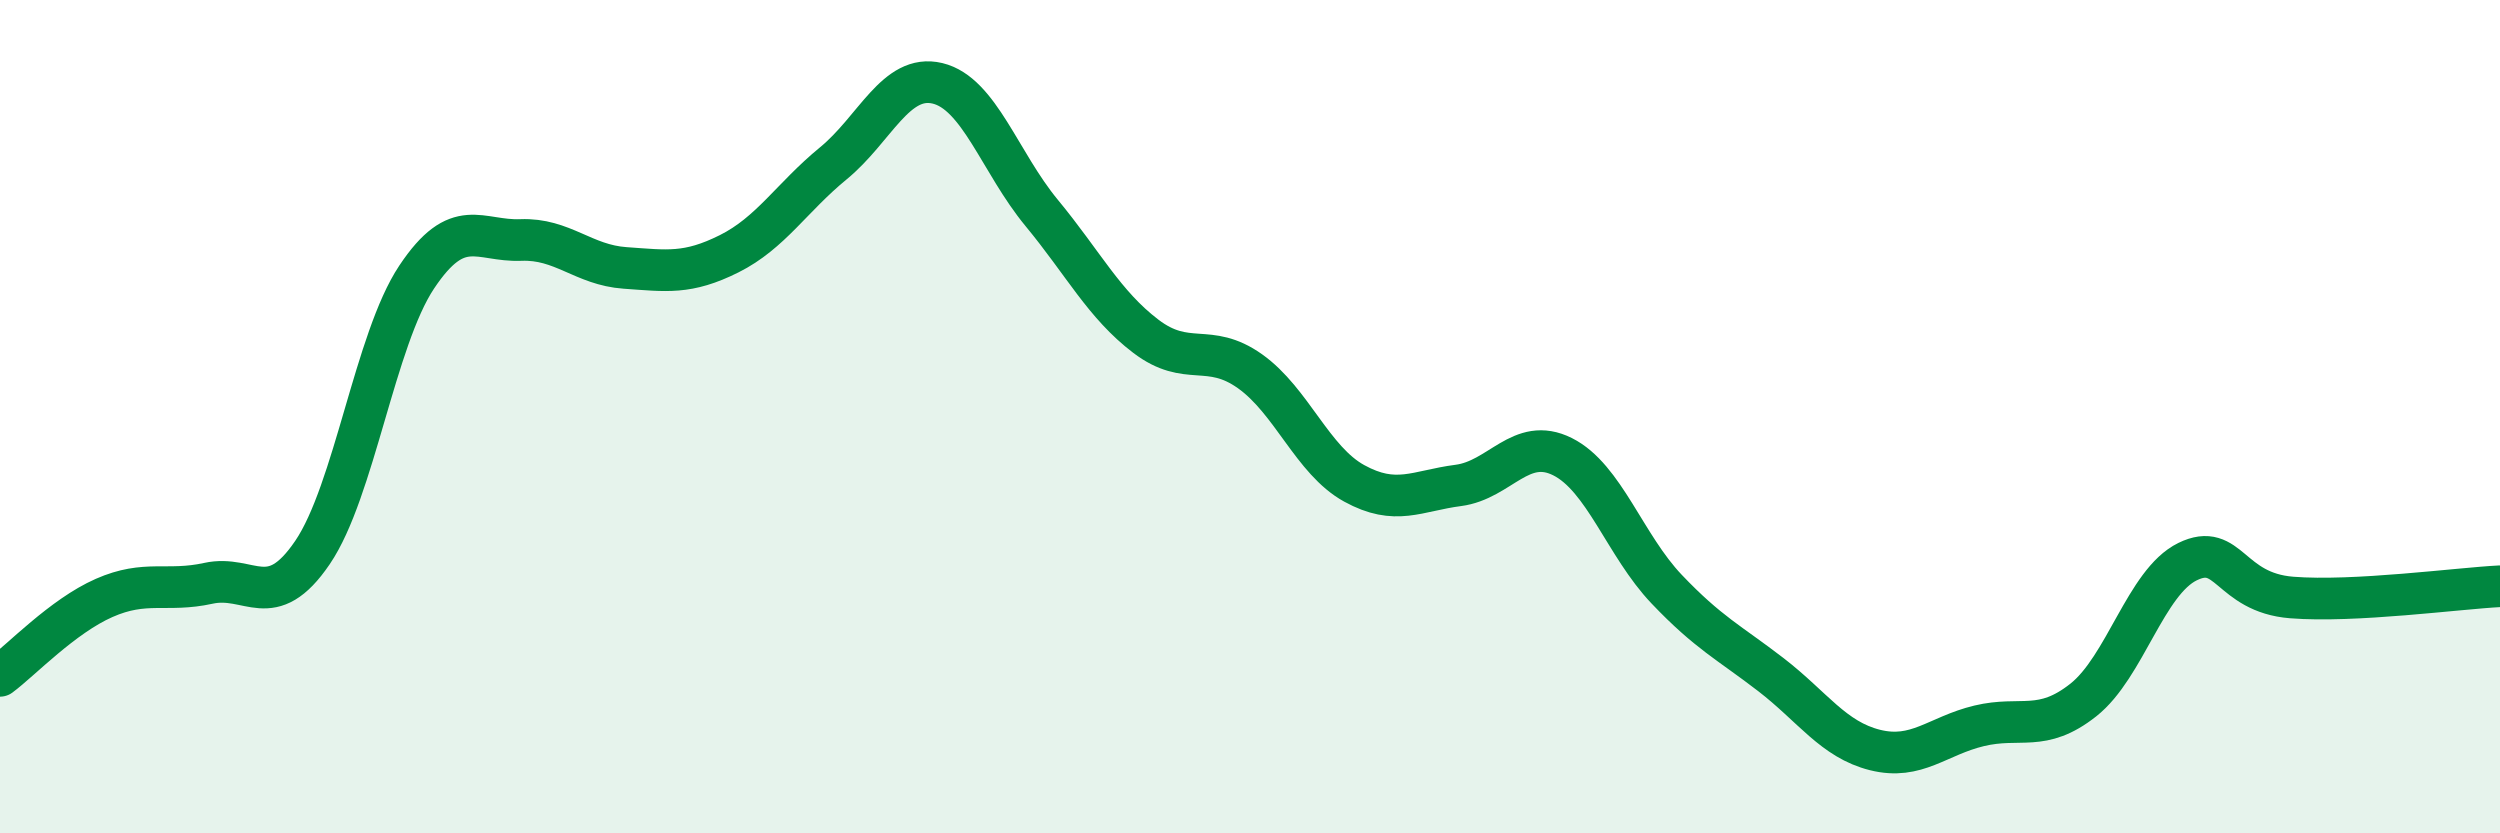 
    <svg width="60" height="20" viewBox="0 0 60 20" xmlns="http://www.w3.org/2000/svg">
      <path
        d="M 0,16.22 C 0.5,15.85 1.5,14.79 2.5,14.35 C 3.5,13.91 4,14.22 5,14 C 6,13.78 6.5,14.73 7.5,13.26 C 8.5,11.79 9,8.15 10,6.65 C 11,5.15 11.5,5.8 12.5,5.76 C 13.5,5.72 14,6.36 15,6.43 C 16,6.5 16.5,6.59 17.5,6.09 C 18.5,5.59 19,4.74 20,3.92 C 21,3.1 21.5,1.76 22.5,2 C 23.5,2.24 24,3.9 25,5.11 C 26,6.32 26.5,7.31 27.5,8.07 C 28.5,8.83 29,8.2 30,8.91 C 31,9.62 31.5,11.05 32.5,11.6 C 33.5,12.15 34,11.78 35,11.65 C 36,11.52 36.5,10.46 37.5,10.96 C 38.5,11.46 39,13.09 40,14.14 C 41,15.19 41.5,15.42 42.5,16.19 C 43.5,16.96 44,17.75 45,18 C 46,18.25 46.5,17.66 47.5,17.42 C 48.5,17.18 49,17.59 50,16.8 C 51,16.01 51.5,13.97 52.5,13.48 C 53.5,12.99 53.5,14.22 55,14.34 C 56.5,14.46 59,14.12 60,14.07L60 20L0 20Z"
        fill="#008740"
        opacity="0.1"
        stroke-linecap="round"
        stroke-linejoin="round"
      />
      <path
        d="M 0,16.22 C 0.5,15.85 1.5,14.79 2.5,14.35 C 3.5,13.91 4,14.22 5,14 C 6,13.78 6.5,14.73 7.5,13.26 C 8.5,11.79 9,8.15 10,6.65 C 11,5.15 11.5,5.8 12.5,5.76 C 13.5,5.72 14,6.36 15,6.43 C 16,6.5 16.5,6.59 17.5,6.09 C 18.5,5.59 19,4.74 20,3.92 C 21,3.1 21.5,1.76 22.5,2 C 23.5,2.24 24,3.9 25,5.11 C 26,6.32 26.5,7.31 27.5,8.07 C 28.5,8.83 29,8.2 30,8.91 C 31,9.62 31.5,11.05 32.5,11.6 C 33.5,12.15 34,11.78 35,11.65 C 36,11.52 36.5,10.46 37.5,10.96 C 38.5,11.46 39,13.09 40,14.14 C 41,15.19 41.5,15.42 42.5,16.19 C 43.5,16.96 44,17.75 45,18 C 46,18.25 46.5,17.66 47.5,17.42 C 48.5,17.18 49,17.59 50,16.8 C 51,16.01 51.5,13.97 52.5,13.48 C 53.5,12.99 53.5,14.22 55,14.34 C 56.5,14.46 59,14.12 60,14.07"
        stroke="#008740"
        stroke-width="1"
        fill="none"
        stroke-linecap="round"
        stroke-linejoin="round"
      />
    </svg>
  